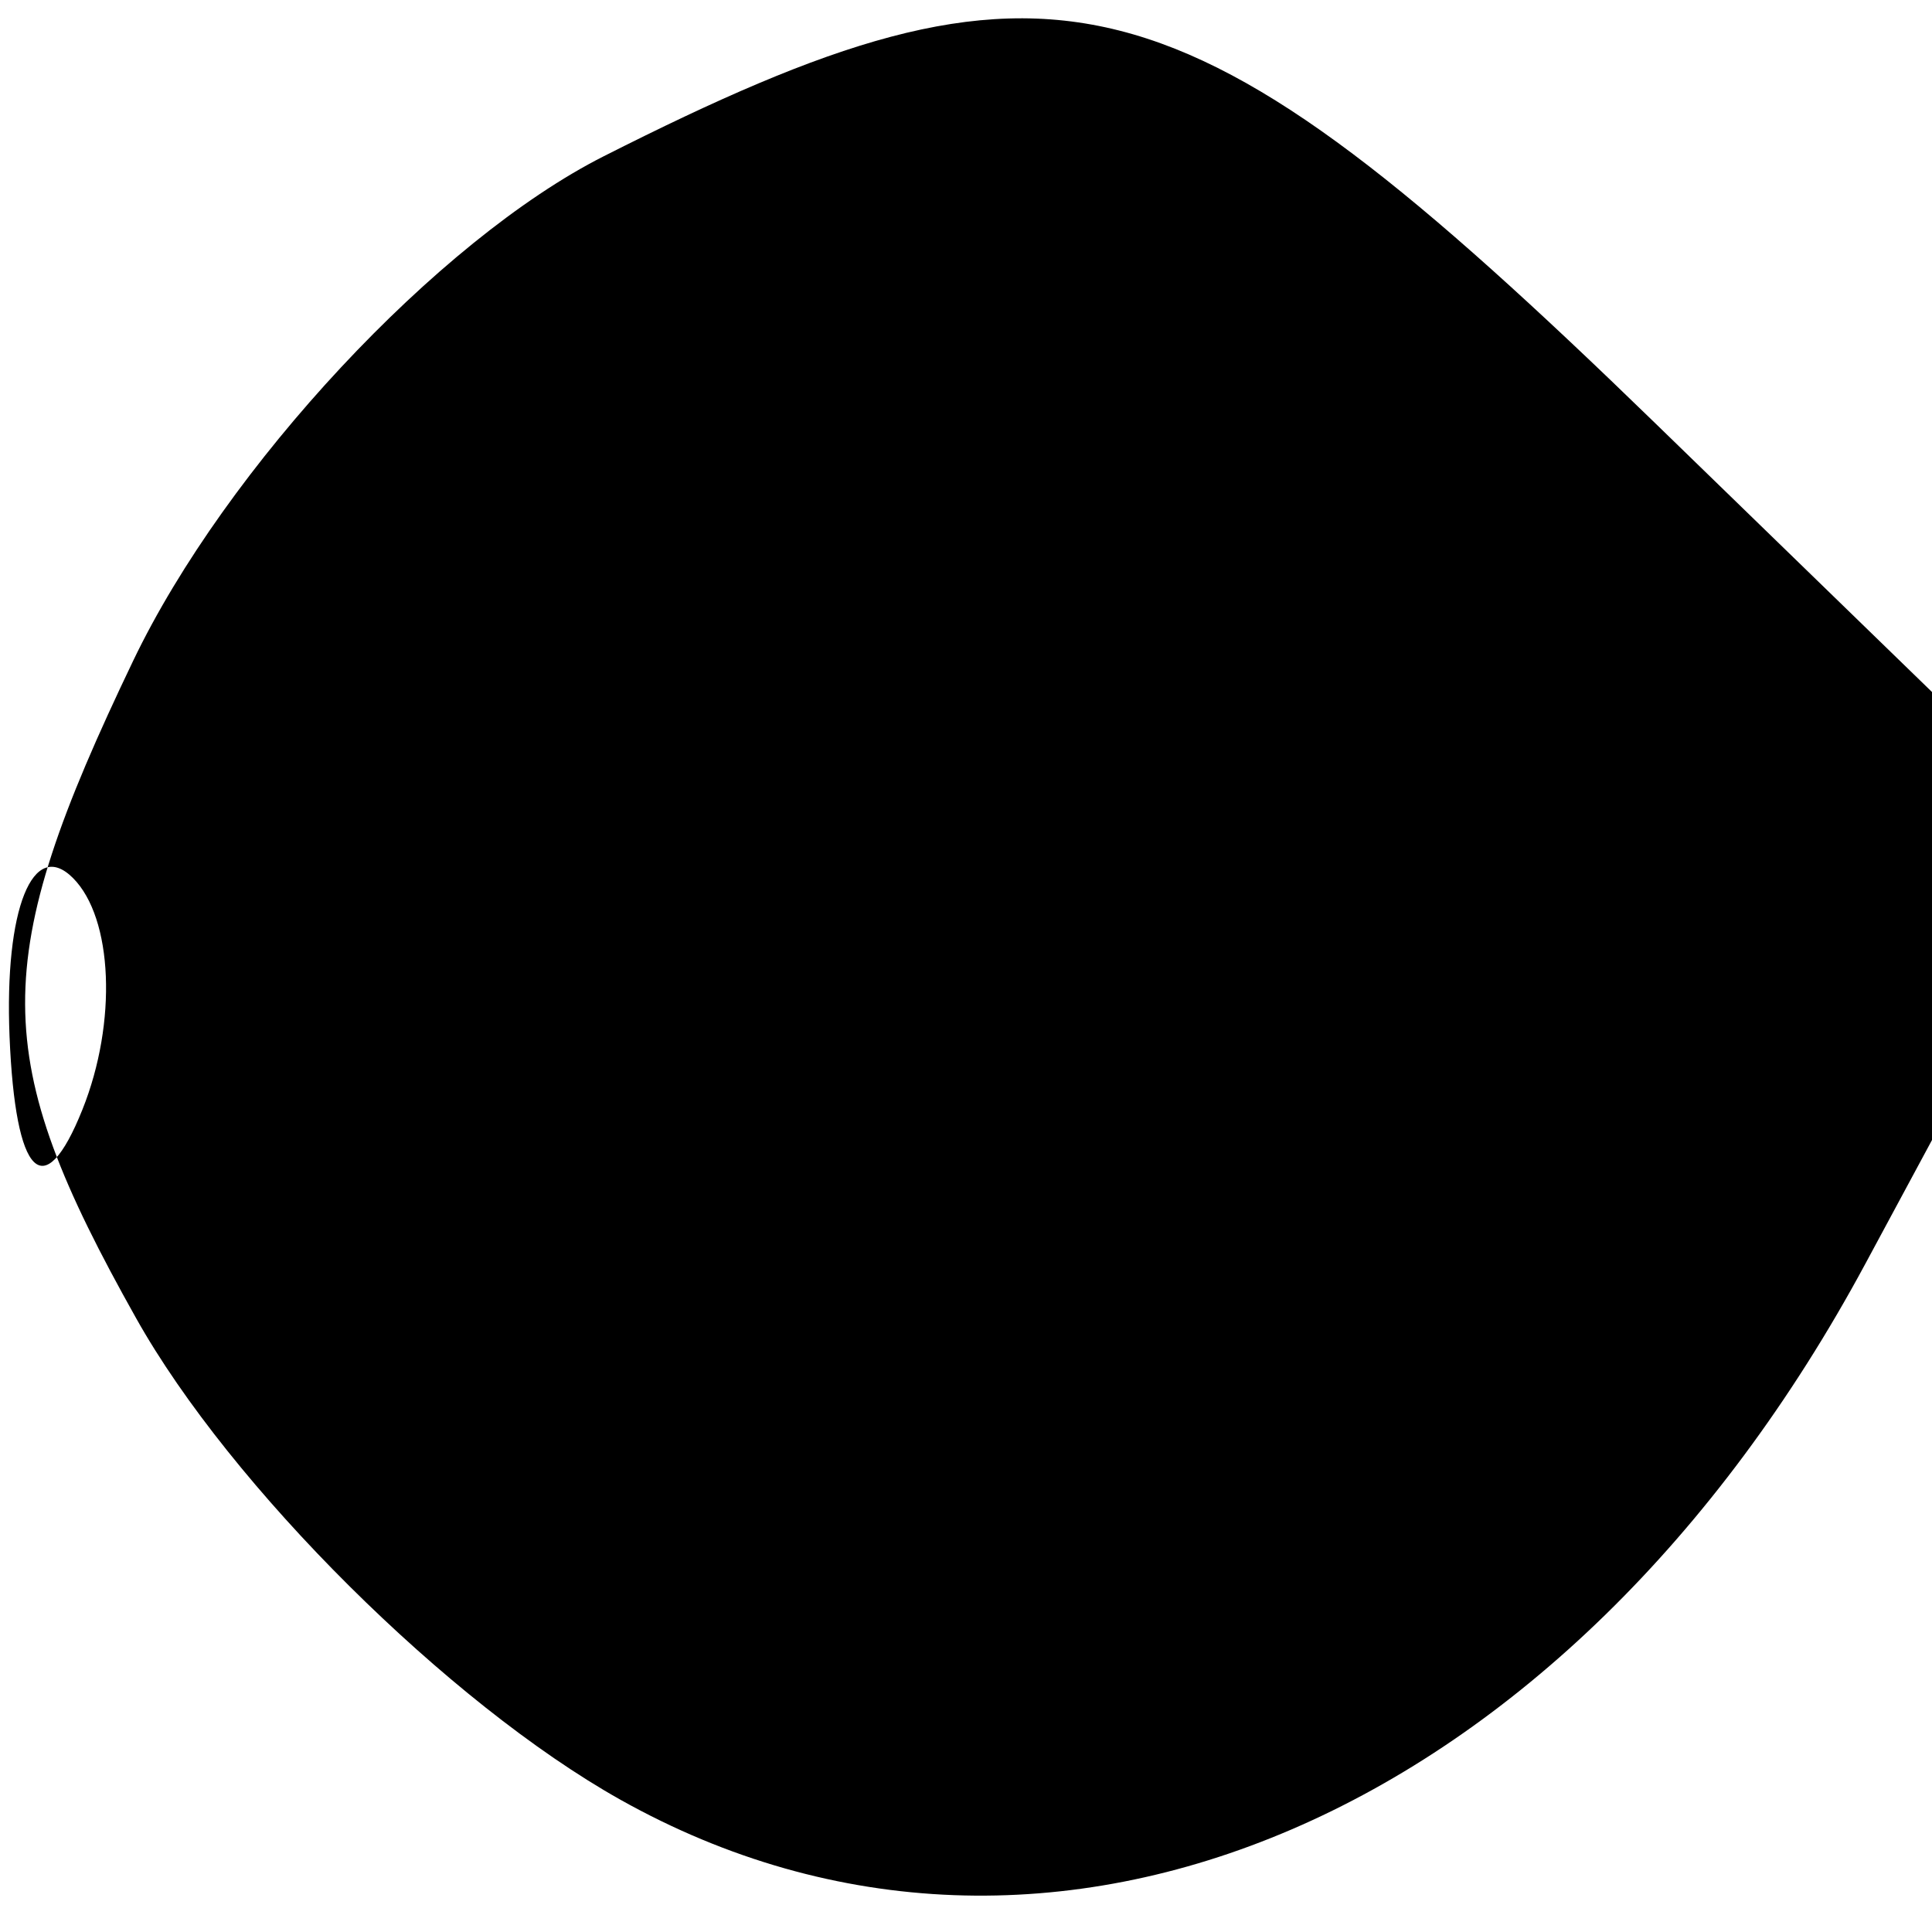 <svg xmlns="http://www.w3.org/2000/svg" width="16" height="16" viewBox="0 0 16 16" version="1.1">
	<path d="M 5 1.294 C 3.625 1.989, 1.871 3.870, 1.103 5.472 C -0.096 7.973, -0.093 8.744, 1.128 10.918 C 1.909 12.311, 3.714 14.105, 5.137 14.904 C 8.686 16.895, 12.981 15.047, 15.447 10.468 L 17.312 7.005 13.706 3.503 C 9.758 -0.331, 8.729 -0.592, 5 1.294 M 0.079 8.583 C 0.127 9.748, 0.364 9.985, 0.683 9.188 C 0.972 8.466, 0.936 7.603, 0.604 7.271 C 0.272 6.939, 0.036 7.529, 0.079 8.583" stroke="none" fill="black" fill-rule="evenodd"/>
</svg>